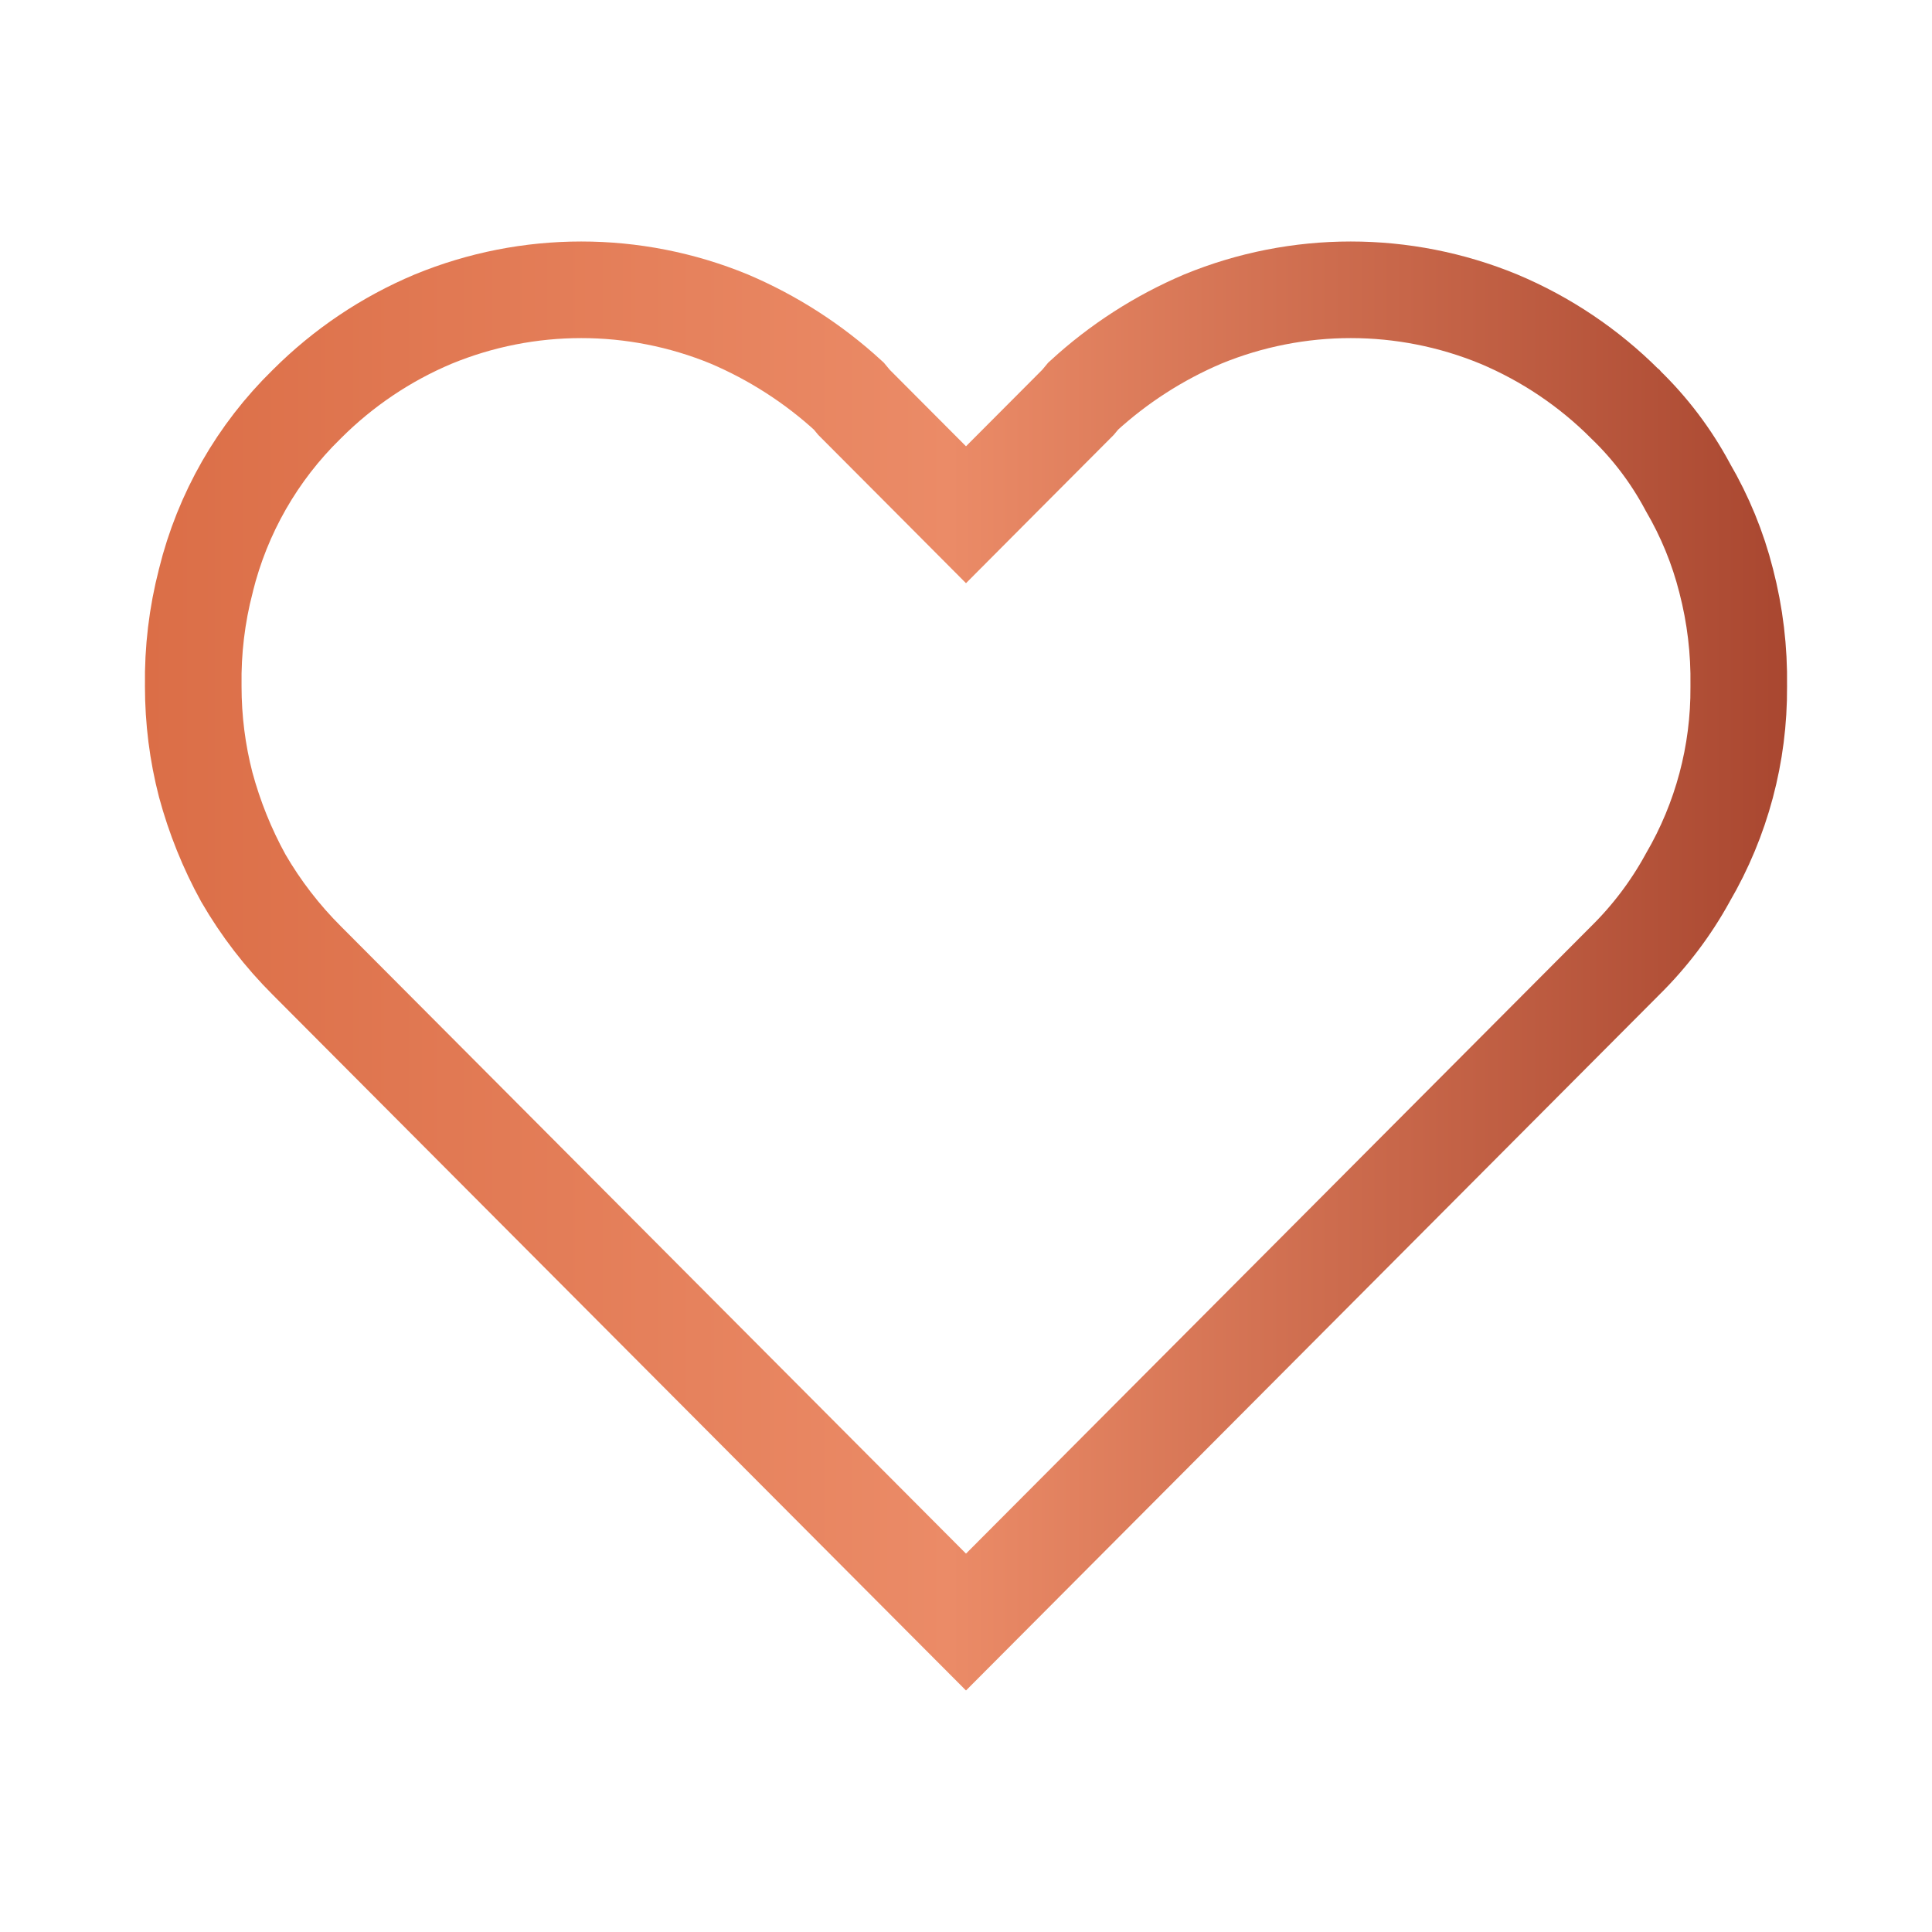 <svg width="40" height="40" viewBox="0 0 40 40" fill="none" xmlns="http://www.w3.org/2000/svg">
<path d="M34.929 10.056L34.937 10.071L34.945 10.086C35.298 10.691 35.566 11.342 35.738 12.022L35.739 12.026C35.923 12.734 36.01 13.465 35.999 14.197L35.999 14.208L35.999 14.218C36.008 15.606 35.644 16.971 34.945 18.168L34.939 18.179L34.933 18.19C34.591 18.811 34.157 19.385 33.65 19.885L33.65 19.885L33.644 19.891L20 33.583L6.356 19.891L6.354 19.889C5.843 19.38 5.4 18.805 5.038 18.18C4.702 17.57 4.441 16.921 4.259 16.247C4.087 15.584 4.001 14.899 4.001 14.212V14.204L4.001 14.197C3.99 13.465 4.077 12.734 4.261 12.026L4.261 12.026L4.263 12.015C4.606 10.629 5.328 9.367 6.347 8.372L6.347 8.372L6.355 8.364C7.106 7.613 7.994 7.016 8.97 6.606C10.933 5.798 13.134 5.798 15.097 6.605C16.007 6.992 16.844 7.531 17.573 8.2L17.652 8.295L17.681 8.33L17.713 8.362L19.292 9.946L20 10.657L20.708 9.946L22.287 8.362L22.319 8.33L22.348 8.295L22.427 8.2C23.156 7.531 23.993 6.992 24.903 6.605C26.866 5.798 29.067 5.798 31.03 6.606C32.006 7.016 32.895 7.613 33.645 8.364L33.651 8.369L33.656 8.375C34.164 8.866 34.593 9.433 34.929 10.056Z" stroke="url(#paint0_linear)" stroke-width="2"/>
<defs>
<linearGradient id="paint0_linear" x1="3" y1="19.999" x2="37.001" y2="19.999" gradientUnits="userSpaceOnUse">
<stop stop-color="#DB6E47"/>
<stop offset="0.49" stop-color="#EB8B67"/>
<stop offset="1" stop-color="#A94730"/>
</linearGradient>
</defs>
</svg>
